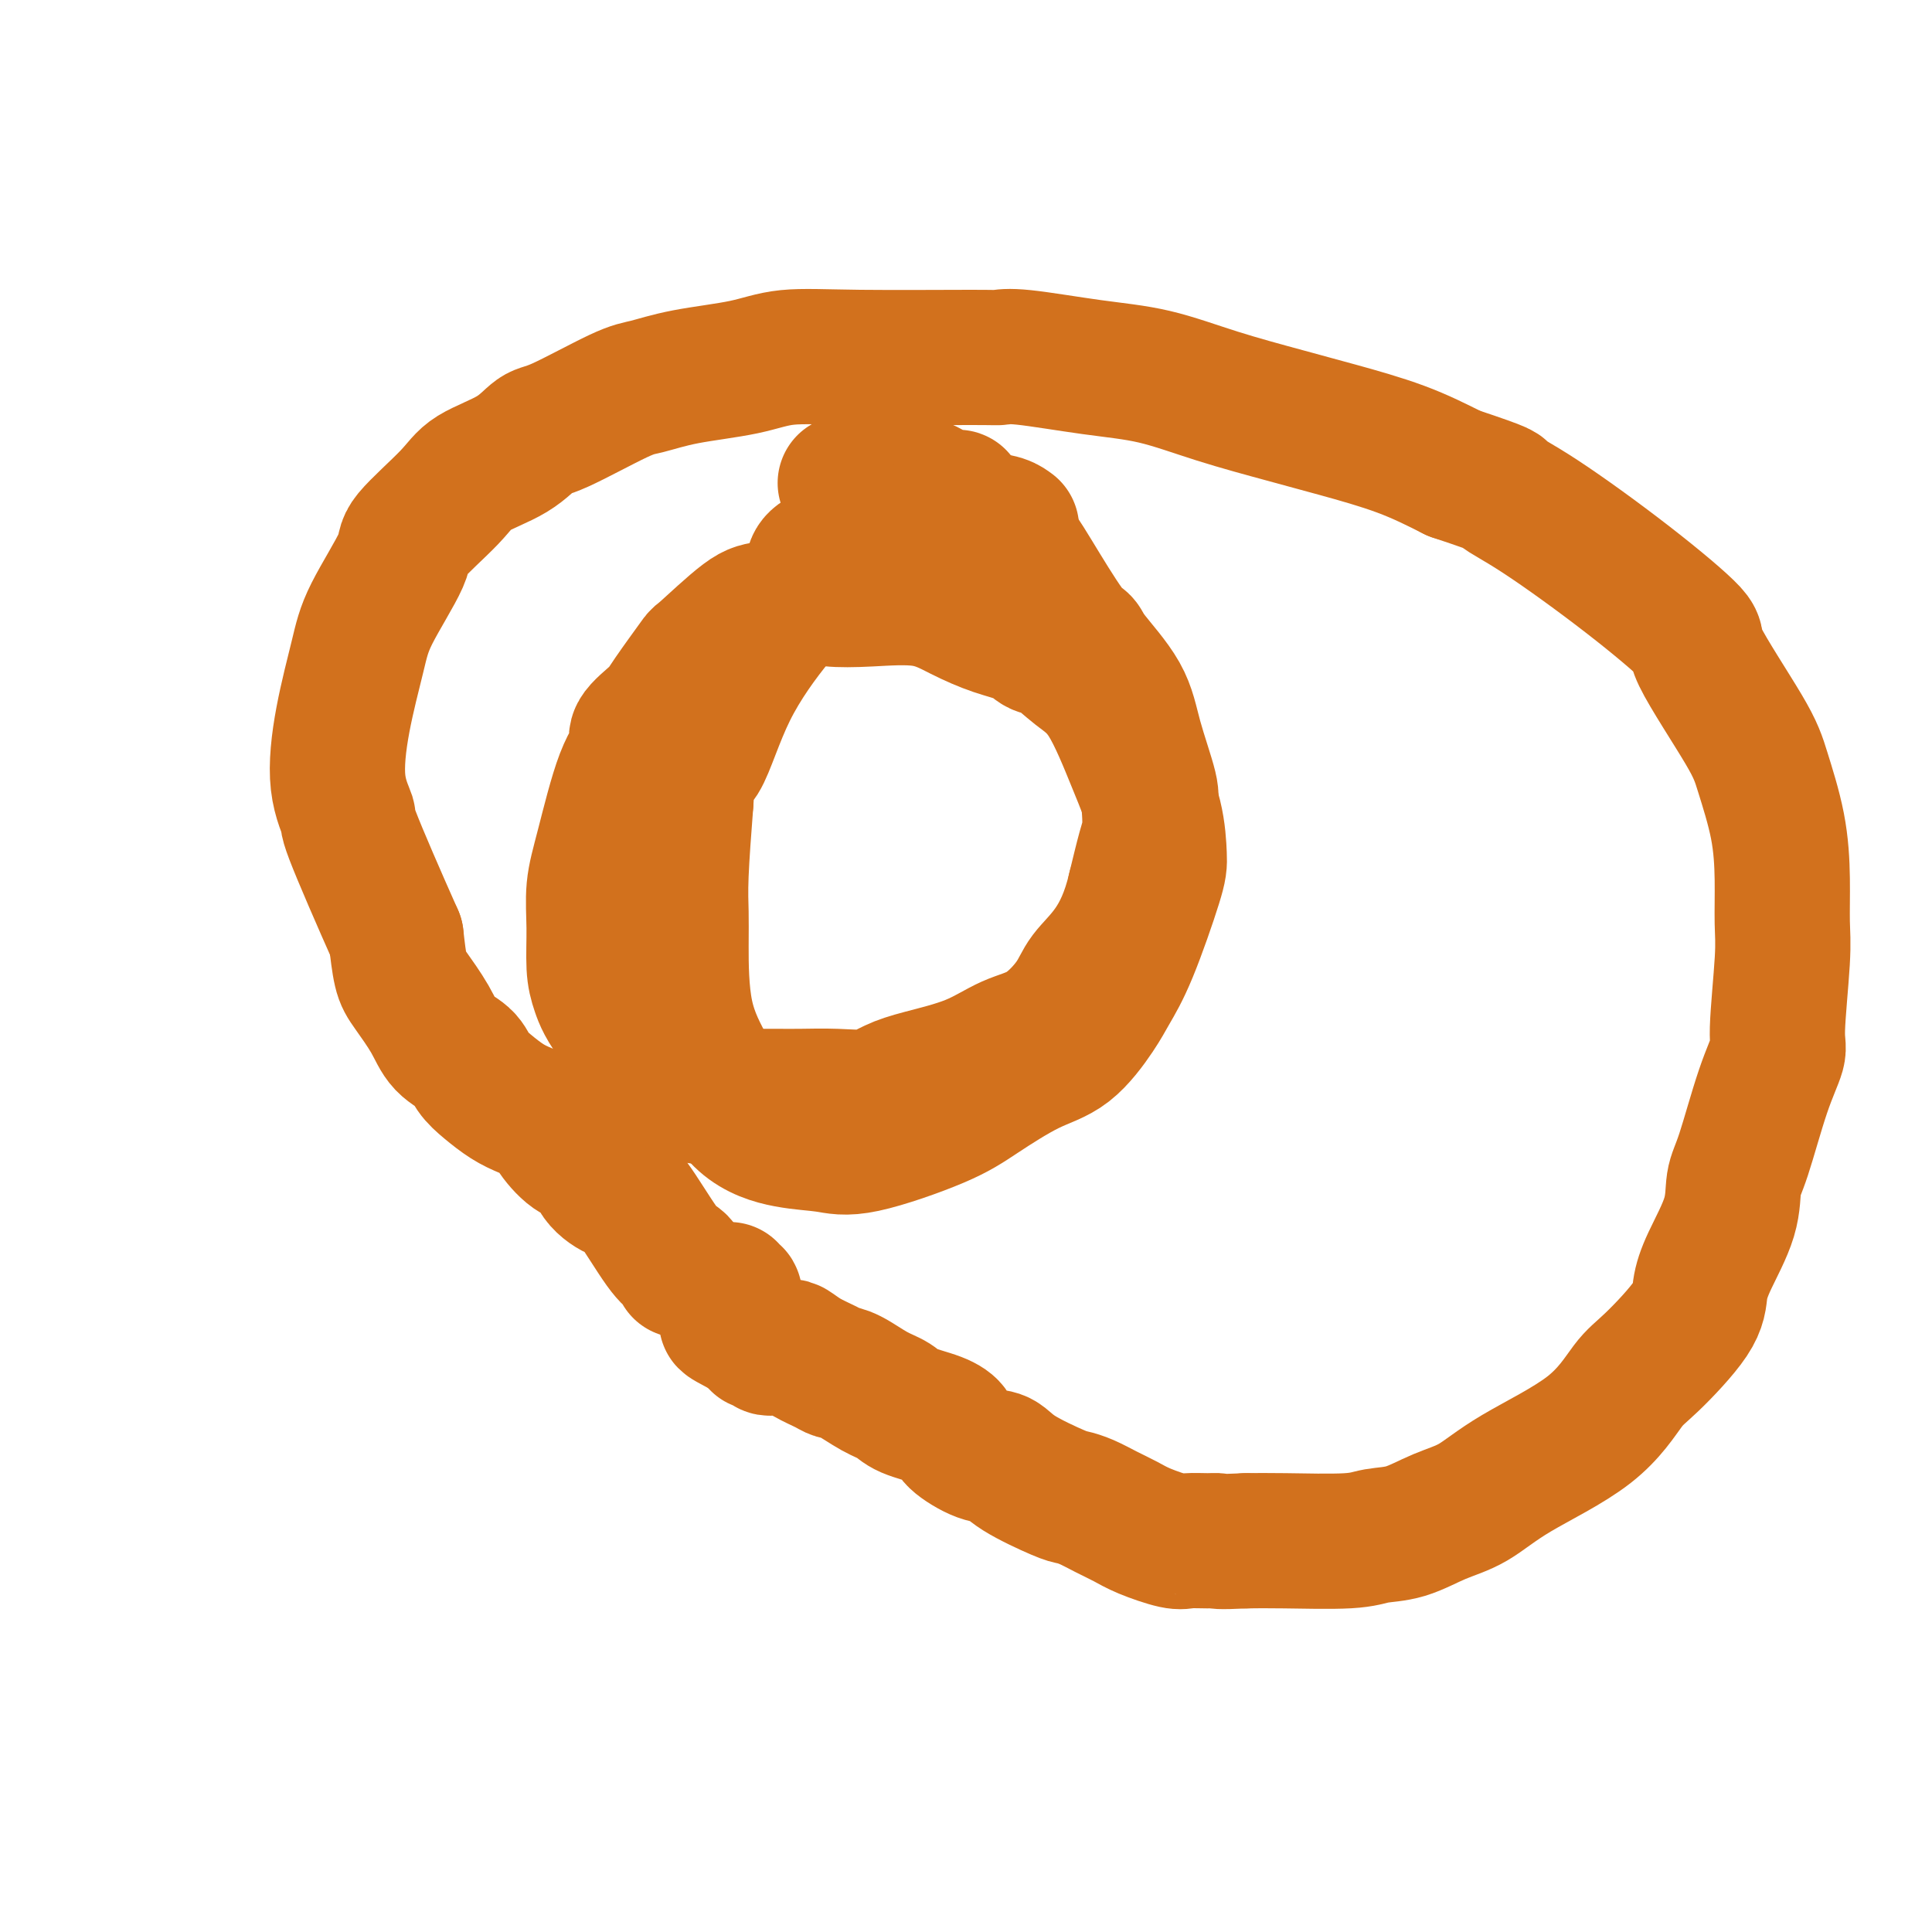<svg viewBox='0 0 400 400' version='1.1' xmlns='http://www.w3.org/2000/svg' xmlns:xlink='http://www.w3.org/1999/xlink'><g fill='none' stroke='#D2711D' stroke-width='28' stroke-linecap='round' stroke-linejoin='round'><path d='M141,263c0.067,-0.330 0.133,-0.661 0,-1c-0.133,-0.339 -0.466,-0.687 -1,-1c-0.534,-0.313 -1.269,-0.593 -3,-3c-1.731,-2.407 -4.457,-6.943 -6,-9c-1.543,-2.057 -1.902,-1.635 -3,-2c-1.098,-0.365 -2.936,-1.515 -4,-3c-1.064,-1.485 -1.355,-3.304 -2,-4c-0.645,-0.696 -1.645,-0.269 -3,-1c-1.355,-0.731 -3.065,-2.622 -4,-4c-0.935,-1.378 -1.094,-2.245 -2,-3c-0.906,-0.755 -2.558,-1.399 -4,-2c-1.442,-0.601 -2.672,-1.160 -4,-2c-1.328,-0.840 -2.752,-1.962 -4,-3c-1.248,-1.038 -2.320,-1.993 -3,-3c-0.680,-1.007 -0.970,-2.065 -2,-3c-1.030,-0.935 -2.801,-1.745 -4,-3c-1.199,-1.255 -1.827,-2.955 -3,-5c-1.173,-2.045 -2.893,-4.435 -4,-6c-1.107,-1.565 -1.602,-2.304 -2,-4c-0.398,-1.696 -0.699,-4.348 -1,-7'/><path d='M82,194c-3.559,-7.987 -7.455,-16.956 -9,-21c-1.545,-4.044 -0.738,-3.163 -1,-4c-0.262,-0.837 -1.592,-3.394 -2,-7c-0.408,-3.606 0.108,-8.263 1,-13c0.892,-4.737 2.161,-9.554 3,-13c0.839,-3.446 1.249,-5.520 3,-9c1.751,-3.480 4.845,-8.365 6,-11c1.155,-2.635 0.371,-3.018 2,-5c1.629,-1.982 5.670,-5.563 8,-8c2.330,-2.437 2.948,-3.732 5,-5c2.052,-1.268 5.537,-2.510 8,-4c2.463,-1.490 3.906,-3.228 5,-4c1.094,-0.772 1.841,-0.576 5,-2c3.159,-1.424 8.730,-4.466 12,-6c3.270,-1.534 4.238,-1.560 6,-2c1.762,-0.440 4.318,-1.295 8,-2c3.682,-0.705 8.491,-1.260 12,-2c3.509,-0.740 5.718,-1.664 9,-2c3.282,-0.336 7.636,-0.084 15,0c7.364,0.084 17.738,-0.001 23,0c5.262,0.001 5.411,0.089 6,0c0.589,-0.089 1.617,-0.354 5,0c3.383,0.354 9.122,1.329 14,2c4.878,0.671 8.895,1.038 13,2c4.105,0.962 8.299,2.517 13,4c4.701,1.483 9.910,2.892 14,4c4.090,1.108 7.063,1.914 11,3c3.937,1.086 8.839,2.453 13,4c4.161,1.547 7.580,3.273 11,5'/><path d='M301,98c11.607,3.862 9.624,3.516 10,4c0.376,0.484 3.112,1.798 8,5c4.888,3.202 11.927,8.294 18,13c6.073,4.706 11.179,9.027 13,11c1.821,1.973 0.359,1.598 2,5c1.641,3.402 6.387,10.579 9,15c2.613,4.421 3.094,6.084 4,9c0.906,2.916 2.239,7.086 3,11c0.761,3.914 0.952,7.573 1,11c0.048,3.427 -0.048,6.621 0,9c0.048,2.379 0.238,3.942 0,8c-0.238,4.058 -0.905,10.610 -1,14c-0.095,3.390 0.381,3.617 0,5c-0.381,1.383 -1.618,3.923 -3,8c-1.382,4.077 -2.910,9.692 -4,13c-1.090,3.308 -1.743,4.308 -2,6c-0.257,1.692 -0.120,4.074 -1,7c-0.880,2.926 -2.779,6.396 -4,9c-1.221,2.604 -1.766,4.342 -2,6c-0.234,1.658 -0.157,3.236 -2,6c-1.843,2.764 -5.607,6.715 -8,9c-2.393,2.285 -3.415,2.904 -5,5c-1.585,2.096 -3.735,5.668 -8,9c-4.265,3.332 -10.647,6.422 -15,9c-4.353,2.578 -6.676,4.642 -9,6c-2.324,1.358 -4.647,2.010 -7,3c-2.353,0.990 -4.735,2.318 -7,3c-2.265,0.682 -4.411,0.719 -6,1c-1.589,0.281 -2.620,0.806 -6,1c-3.380,0.194 -9.109,0.055 -13,0c-3.891,-0.055 -5.946,-0.028 -8,0'/><path d='M258,319c-6.401,0.308 -5.902,0.076 -6,0c-0.098,-0.076 -0.791,0.002 -2,0c-1.209,-0.002 -2.935,-0.083 -4,0c-1.065,0.083 -1.471,0.331 -3,0c-1.529,-0.331 -4.182,-1.241 -6,-2c-1.818,-0.759 -2.803,-1.367 -4,-2c-1.197,-0.633 -2.607,-1.292 -4,-2c-1.393,-0.708 -2.770,-1.465 -4,-2c-1.230,-0.535 -2.311,-0.848 -3,-1c-0.689,-0.152 -0.984,-0.141 -3,-1c-2.016,-0.859 -5.754,-2.586 -8,-4c-2.246,-1.414 -3.000,-2.514 -4,-3c-1.000,-0.486 -2.246,-0.357 -4,-1c-1.754,-0.643 -4.016,-2.059 -5,-3c-0.984,-0.941 -0.691,-1.405 -1,-2c-0.309,-0.595 -1.219,-1.319 -3,-2c-1.781,-0.681 -4.431,-1.320 -6,-2c-1.569,-0.680 -2.057,-1.400 -3,-2c-0.943,-0.600 -2.342,-1.080 -4,-2c-1.658,-0.920 -3.576,-2.278 -5,-3c-1.424,-0.722 -2.355,-0.806 -3,-1c-0.645,-0.194 -1.003,-0.497 -2,-1c-0.997,-0.503 -2.634,-1.207 -4,-2c-1.366,-0.793 -2.460,-1.676 -3,-2c-0.540,-0.324 -0.526,-0.091 -1,0c-0.474,0.091 -1.437,0.039 -2,0c-0.563,-0.039 -0.725,-0.066 -1,0c-0.275,0.066 -0.661,0.224 -1,0c-0.339,-0.224 -0.630,-0.829 -1,-1c-0.370,-0.171 -0.820,0.094 -1,0c-0.180,-0.094 -0.090,-0.547 0,-1'/><path d='M157,277c-12.538,-6.432 -3.881,-2.511 -1,-1c2.881,1.511 -0.012,0.612 -1,0c-0.988,-0.612 -0.071,-0.937 0,-1c0.071,-0.063 -0.703,0.137 -1,0c-0.297,-0.137 -0.118,-0.610 0,-1c0.118,-0.390 0.175,-0.696 0,-1c-0.175,-0.304 -0.583,-0.606 -1,-1c-0.417,-0.394 -0.843,-0.880 -1,-1c-0.157,-0.120 -0.046,0.127 0,0c0.046,-0.127 0.026,-0.626 0,-1c-0.026,-0.374 -0.060,-0.622 0,-1c0.060,-0.378 0.212,-0.885 0,-1c-0.212,-0.115 -0.788,0.161 -1,0c-0.212,-0.161 -0.061,-0.760 0,-1c0.061,-0.240 0.030,-0.120 0,0'/><path d='M175,100c1.213,0.052 2.426,0.104 5,0c2.574,-0.104 6.508,-0.365 9,0c2.492,0.365 3.541,1.355 5,2c1.459,0.645 3.328,0.945 4,1c0.672,0.055 0.147,-0.136 0,0c-0.147,0.136 0.083,0.599 2,2c1.917,1.401 5.521,3.739 8,6c2.479,2.261 3.833,4.444 6,8c2.167,3.556 5.145,8.487 7,11c1.855,2.513 2.585,2.610 3,3c0.415,0.390 0.514,1.074 2,3c1.486,1.926 4.360,5.095 6,8c1.640,2.905 2.048,5.548 3,9c0.952,3.452 2.449,7.715 3,10c0.551,2.285 0.156,2.593 0,3c-0.156,0.407 -0.073,0.913 0,2c0.073,1.087 0.135,2.754 0,4c-0.135,1.246 -0.467,2.070 -1,4c-0.533,1.930 -1.266,4.965 -2,8'/><path d='M235,184c-1.322,5.660 -3.128,9.311 -5,12c-1.872,2.689 -3.812,4.418 -5,6c-1.188,1.582 -1.626,3.018 -3,5c-1.374,1.982 -3.686,4.508 -6,6c-2.314,1.492 -4.630,1.948 -7,3c-2.370,1.052 -4.795,2.699 -8,4c-3.205,1.301 -7.190,2.258 -10,3c-2.810,0.742 -4.446,1.271 -6,2c-1.554,0.729 -3.025,1.659 -5,2c-1.975,0.341 -4.453,0.091 -7,0c-2.547,-0.091 -5.164,-0.025 -7,0c-1.836,0.025 -2.890,0.010 -6,0c-3.110,-0.010 -8.276,-0.014 -11,0c-2.724,0.014 -3.007,0.048 -4,0c-0.993,-0.048 -2.697,-0.176 -6,-3c-3.303,-2.824 -8.207,-8.343 -11,-12c-2.793,-3.657 -3.476,-5.453 -4,-7c-0.524,-1.547 -0.889,-2.847 -1,-5c-0.111,-2.153 0.031,-5.161 0,-8c-0.031,-2.839 -0.236,-5.511 0,-8c0.236,-2.489 0.914,-4.795 2,-9c1.086,-4.205 2.581,-10.308 4,-14c1.419,-3.692 2.763,-4.973 3,-6c0.237,-1.027 -0.633,-1.799 0,-3c0.633,-1.201 2.771,-2.830 4,-4c1.229,-1.170 1.551,-1.881 3,-4c1.449,-2.119 4.026,-5.645 5,-7c0.974,-1.355 0.343,-0.538 2,-2c1.657,-1.462 5.600,-5.201 8,-7c2.400,-1.799 3.257,-1.657 5,-2c1.743,-0.343 4.371,-1.172 7,-2'/><path d='M166,124c2.880,-0.629 4.081,-0.201 6,0c1.919,0.201 4.555,0.175 8,0c3.445,-0.175 7.699,-0.498 11,0c3.301,0.498 5.648,1.819 8,3c2.352,1.181 4.707,2.223 7,3c2.293,0.777 4.523,1.288 6,2c1.477,0.712 2.201,1.624 3,2c0.799,0.376 1.675,0.215 3,1c1.325,0.785 3.101,2.518 5,4c1.899,1.482 3.921,2.715 6,6c2.079,3.285 4.216,8.621 6,13c1.784,4.379 3.215,7.802 4,11c0.785,3.198 0.925,6.172 1,8c0.075,1.828 0.084,2.510 -1,6c-1.084,3.490 -3.261,9.789 -5,14c-1.739,4.211 -3.041,6.335 -4,8c-0.959,1.665 -1.576,2.873 -3,5c-1.424,2.127 -3.654,5.173 -6,7c-2.346,1.827 -4.810,2.434 -8,4c-3.190,1.566 -7.108,4.092 -10,6c-2.892,1.908 -4.757,3.197 -9,5c-4.243,1.803 -10.864,4.118 -15,5c-4.136,0.882 -5.788,0.330 -8,0c-2.212,-0.330 -4.985,-0.440 -8,-1c-3.015,-0.560 -6.272,-1.572 -9,-4c-2.728,-2.428 -4.928,-6.273 -7,-10c-2.072,-3.727 -4.017,-7.336 -5,-12c-0.983,-4.664 -1.006,-10.384 -1,-14c0.006,-3.616 0.040,-5.127 0,-7c-0.040,-1.873 -0.154,-4.106 0,-8c0.154,-3.894 0.577,-9.447 1,-15'/><path d='M142,166c0.446,-8.204 1.561,-6.715 3,-9c1.439,-2.285 3.202,-8.345 6,-14c2.798,-5.655 6.631,-10.905 10,-15c3.369,-4.095 6.273,-7.034 7,-9c0.727,-1.966 -0.723,-2.960 5,-5c5.723,-2.040 18.618,-5.126 26,-6c7.382,-0.874 9.252,0.465 10,1c0.748,0.535 0.374,0.268 0,0'/></g>
</svg>